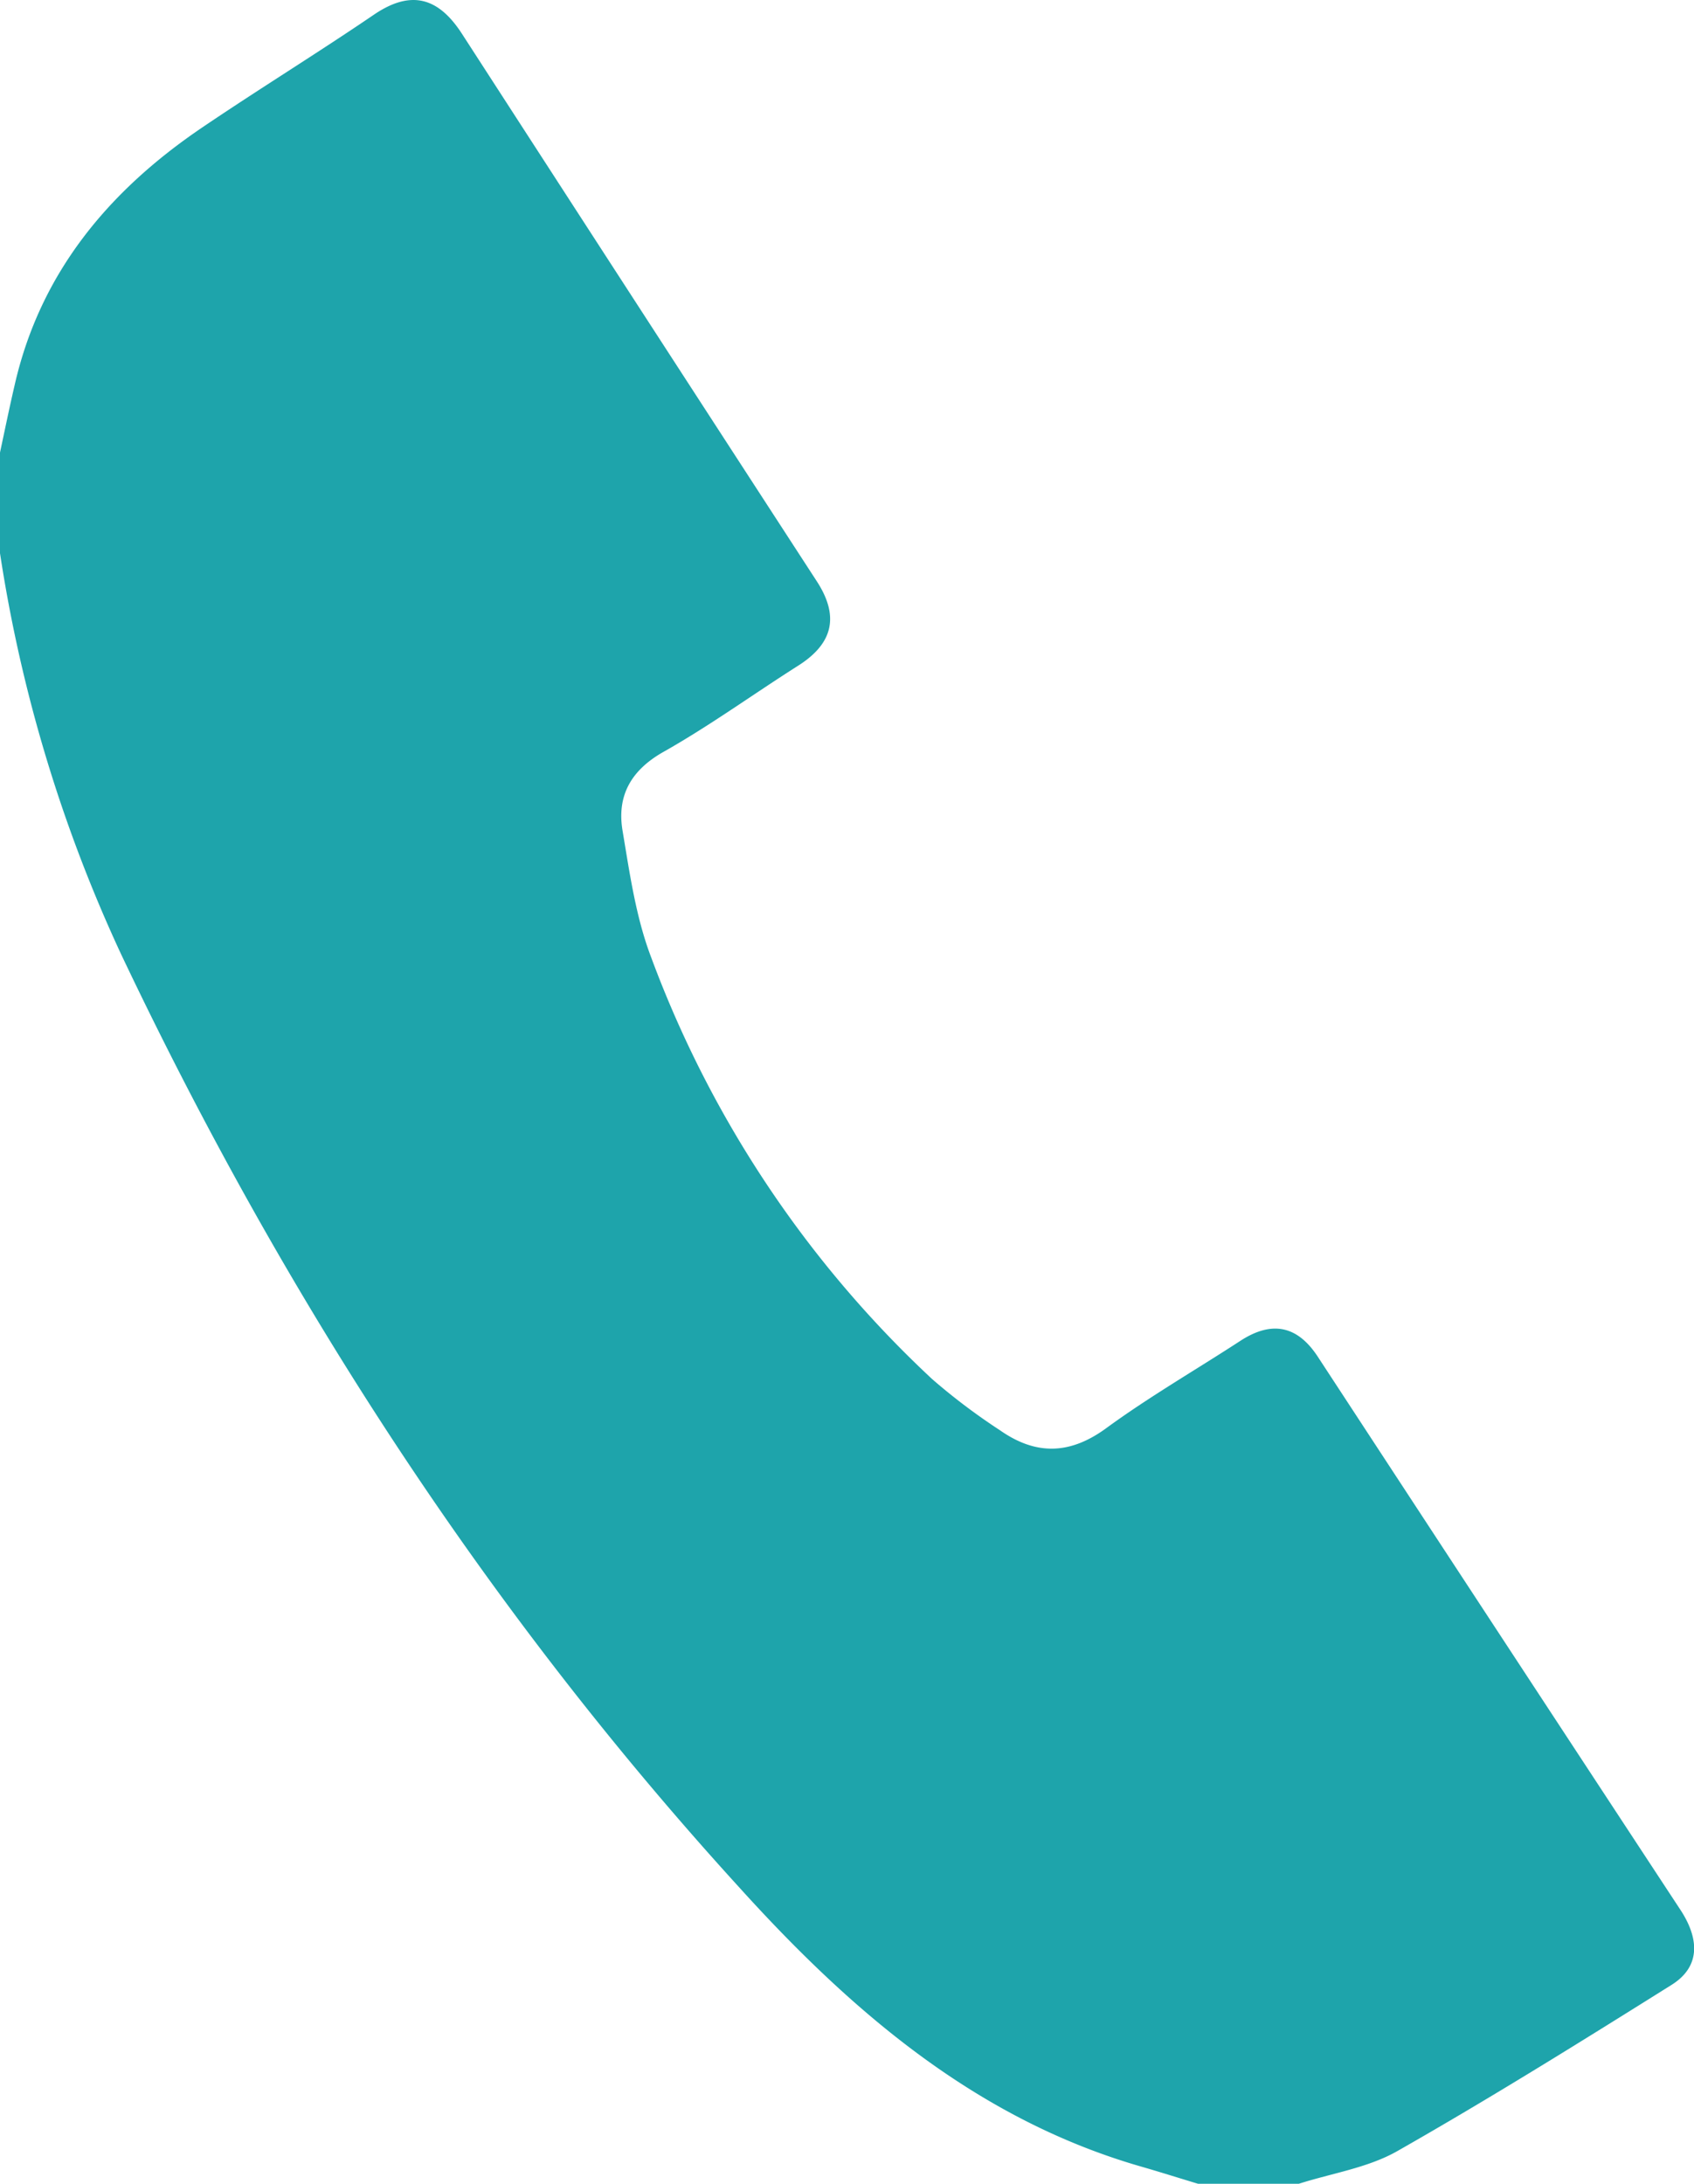 <svg id="Слой_1" data-name="Слой 1" xmlns="http://www.w3.org/2000/svg" viewBox="0 0 168.27 216.95">
  <defs>
    <style>
      .cls-1 {
        fill: #1ea4ab;
      }
    </style>
  </defs>
  <title>телефон</title>
  <path class="cls-1" d="M24,73c0.48-2.24.94-4.49,1.46-6.72C28,55.13,34.81,47,44.06,40.73c5.64-3.82,11.45-7.39,17.08-11.22,3.72-2.53,6.43-1.69,8.75,1.9q17.59,27.2,35.24,54.37c2.27,3.49,1.62,6.2-1.86,8.4-4.49,2.85-8.83,6-13.43,8.59-3.21,1.84-4.57,4.37-4,7.79,0.71,4.23,1.32,8.58,2.83,12.55a109,109,0,0,0,27.93,41.93,61.76,61.76,0,0,0,6.75,5.09c3.52,2.46,6.89,2.44,10.52-.21,4.28-3.13,8.91-5.8,13.36-8.7,3.09-2,5.62-1.52,7.65,1.56q18,27.51,36.06,55c1.71,2.62,2.16,5.5-.89,7.42-9,5.64-18,11.25-27.24,16.51-2.93,1.67-6.51,2.2-9.79,3.25H143c-1.86-.56-3.72-1.15-5.59-1.69-16.48-4.73-28.93-15.53-40-27.77C72.17,187.81,52.05,156.62,36,122.77A146.88,146.88,0,0,1,24,83V73Z" transform="translate(-24 -28.05)"/>
</svg>
